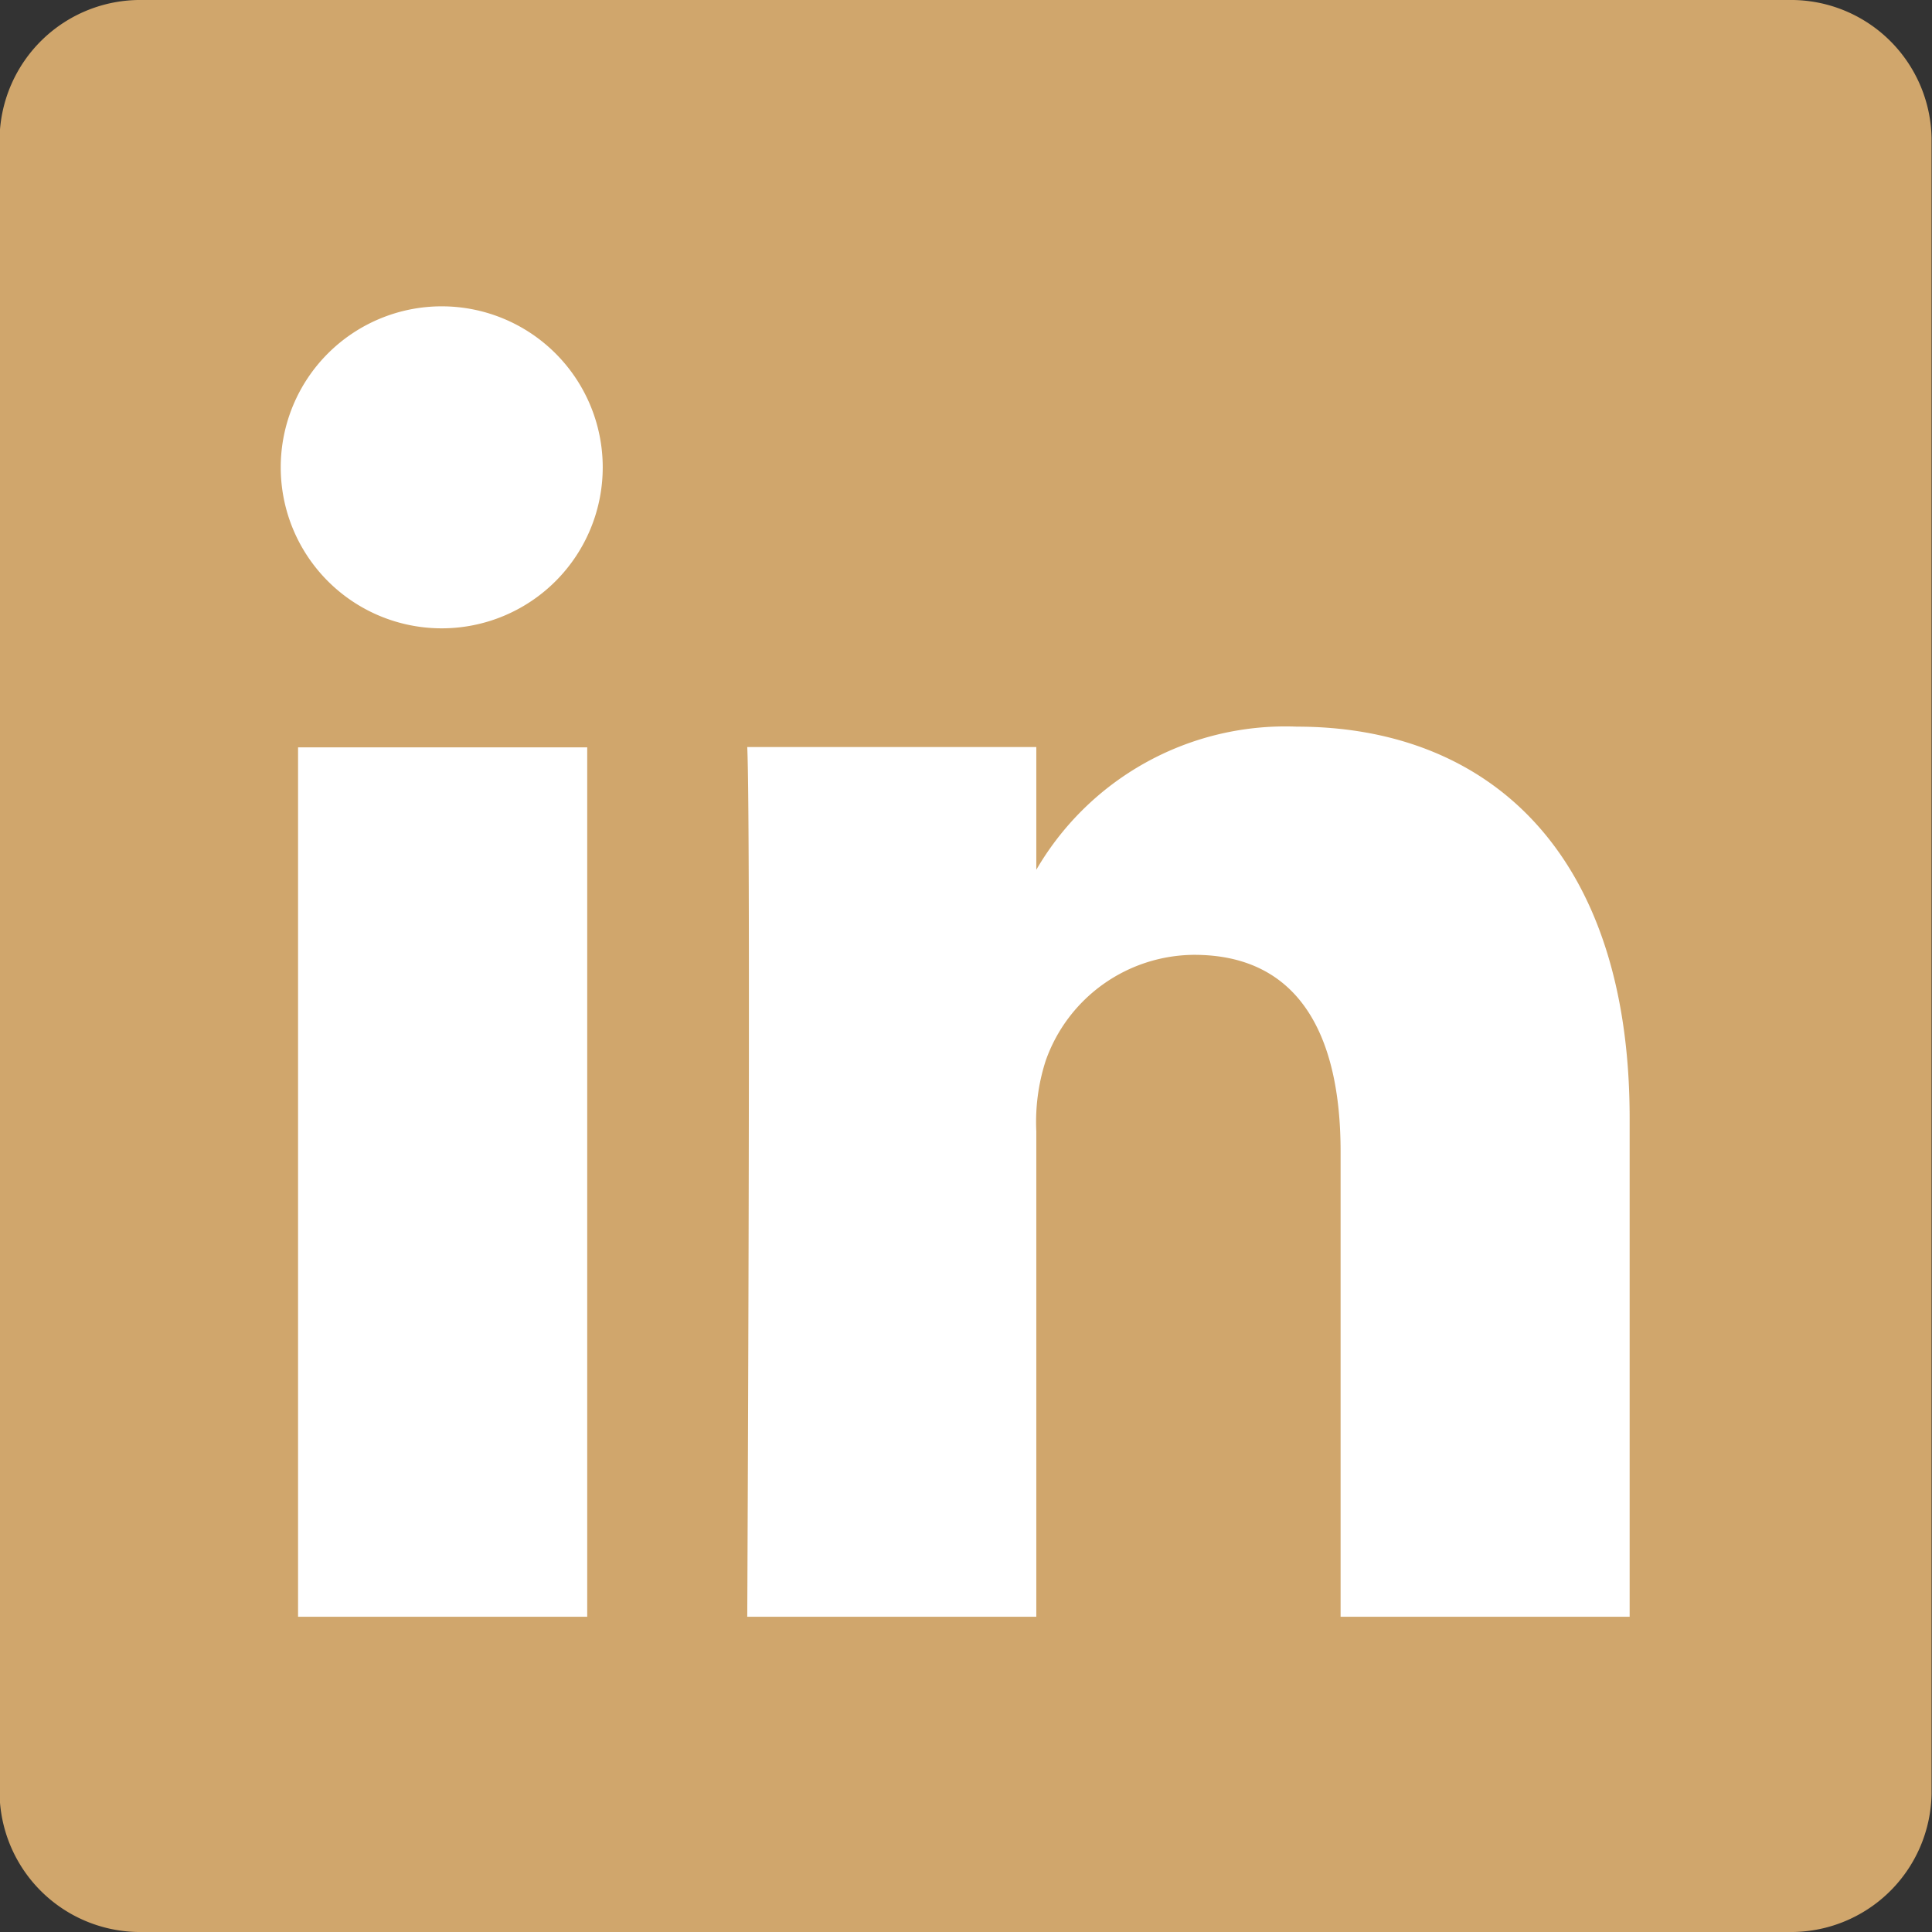 <svg xmlns="http://www.w3.org/2000/svg" width="18" height="18" viewBox="0 0 18 18">
  <rect x="0" y="0" width="18" height="18" fill="#333333" stroke="none"/>
  <g id="Group_711" data-name="Group 711" transform="translate(-1586.904 -612.456)">
    <path id="Path_326" data-name="Path 326" d="M1586.9,613.745a1.311,1.311,0,0,1,1.331-1.289h15.339a1.31,1.31,0,0,1,1.33,1.289v15.422a1.31,1.31,0,0,1-1.33,1.289h-15.339a1.31,1.31,0,0,1-1.331-1.289V613.745Z" fill="#d0a66c"/>
    <path id="Path_327" data-name="Path 327" d="M1592.375,627.519v-8.1h-2.694v8.1Zm-1.347-9.209a1.5,1.5,0,1,0-.017,0Zm2.837,9.209h2.694v-4.524a1.856,1.856,0,0,1,.088-.658,1.475,1.475,0,0,1,1.383-.985c.974,0,1.364.743,1.364,1.833v4.334h2.693v-4.646c0-2.489-1.328-3.647-3.1-3.647a2.685,2.685,0,0,0-2.446,1.365h.018v-1.175h-2.693c.035.76,0,8.1,0,8.1Z" fill="#fff"/>
  </g>
</svg>

